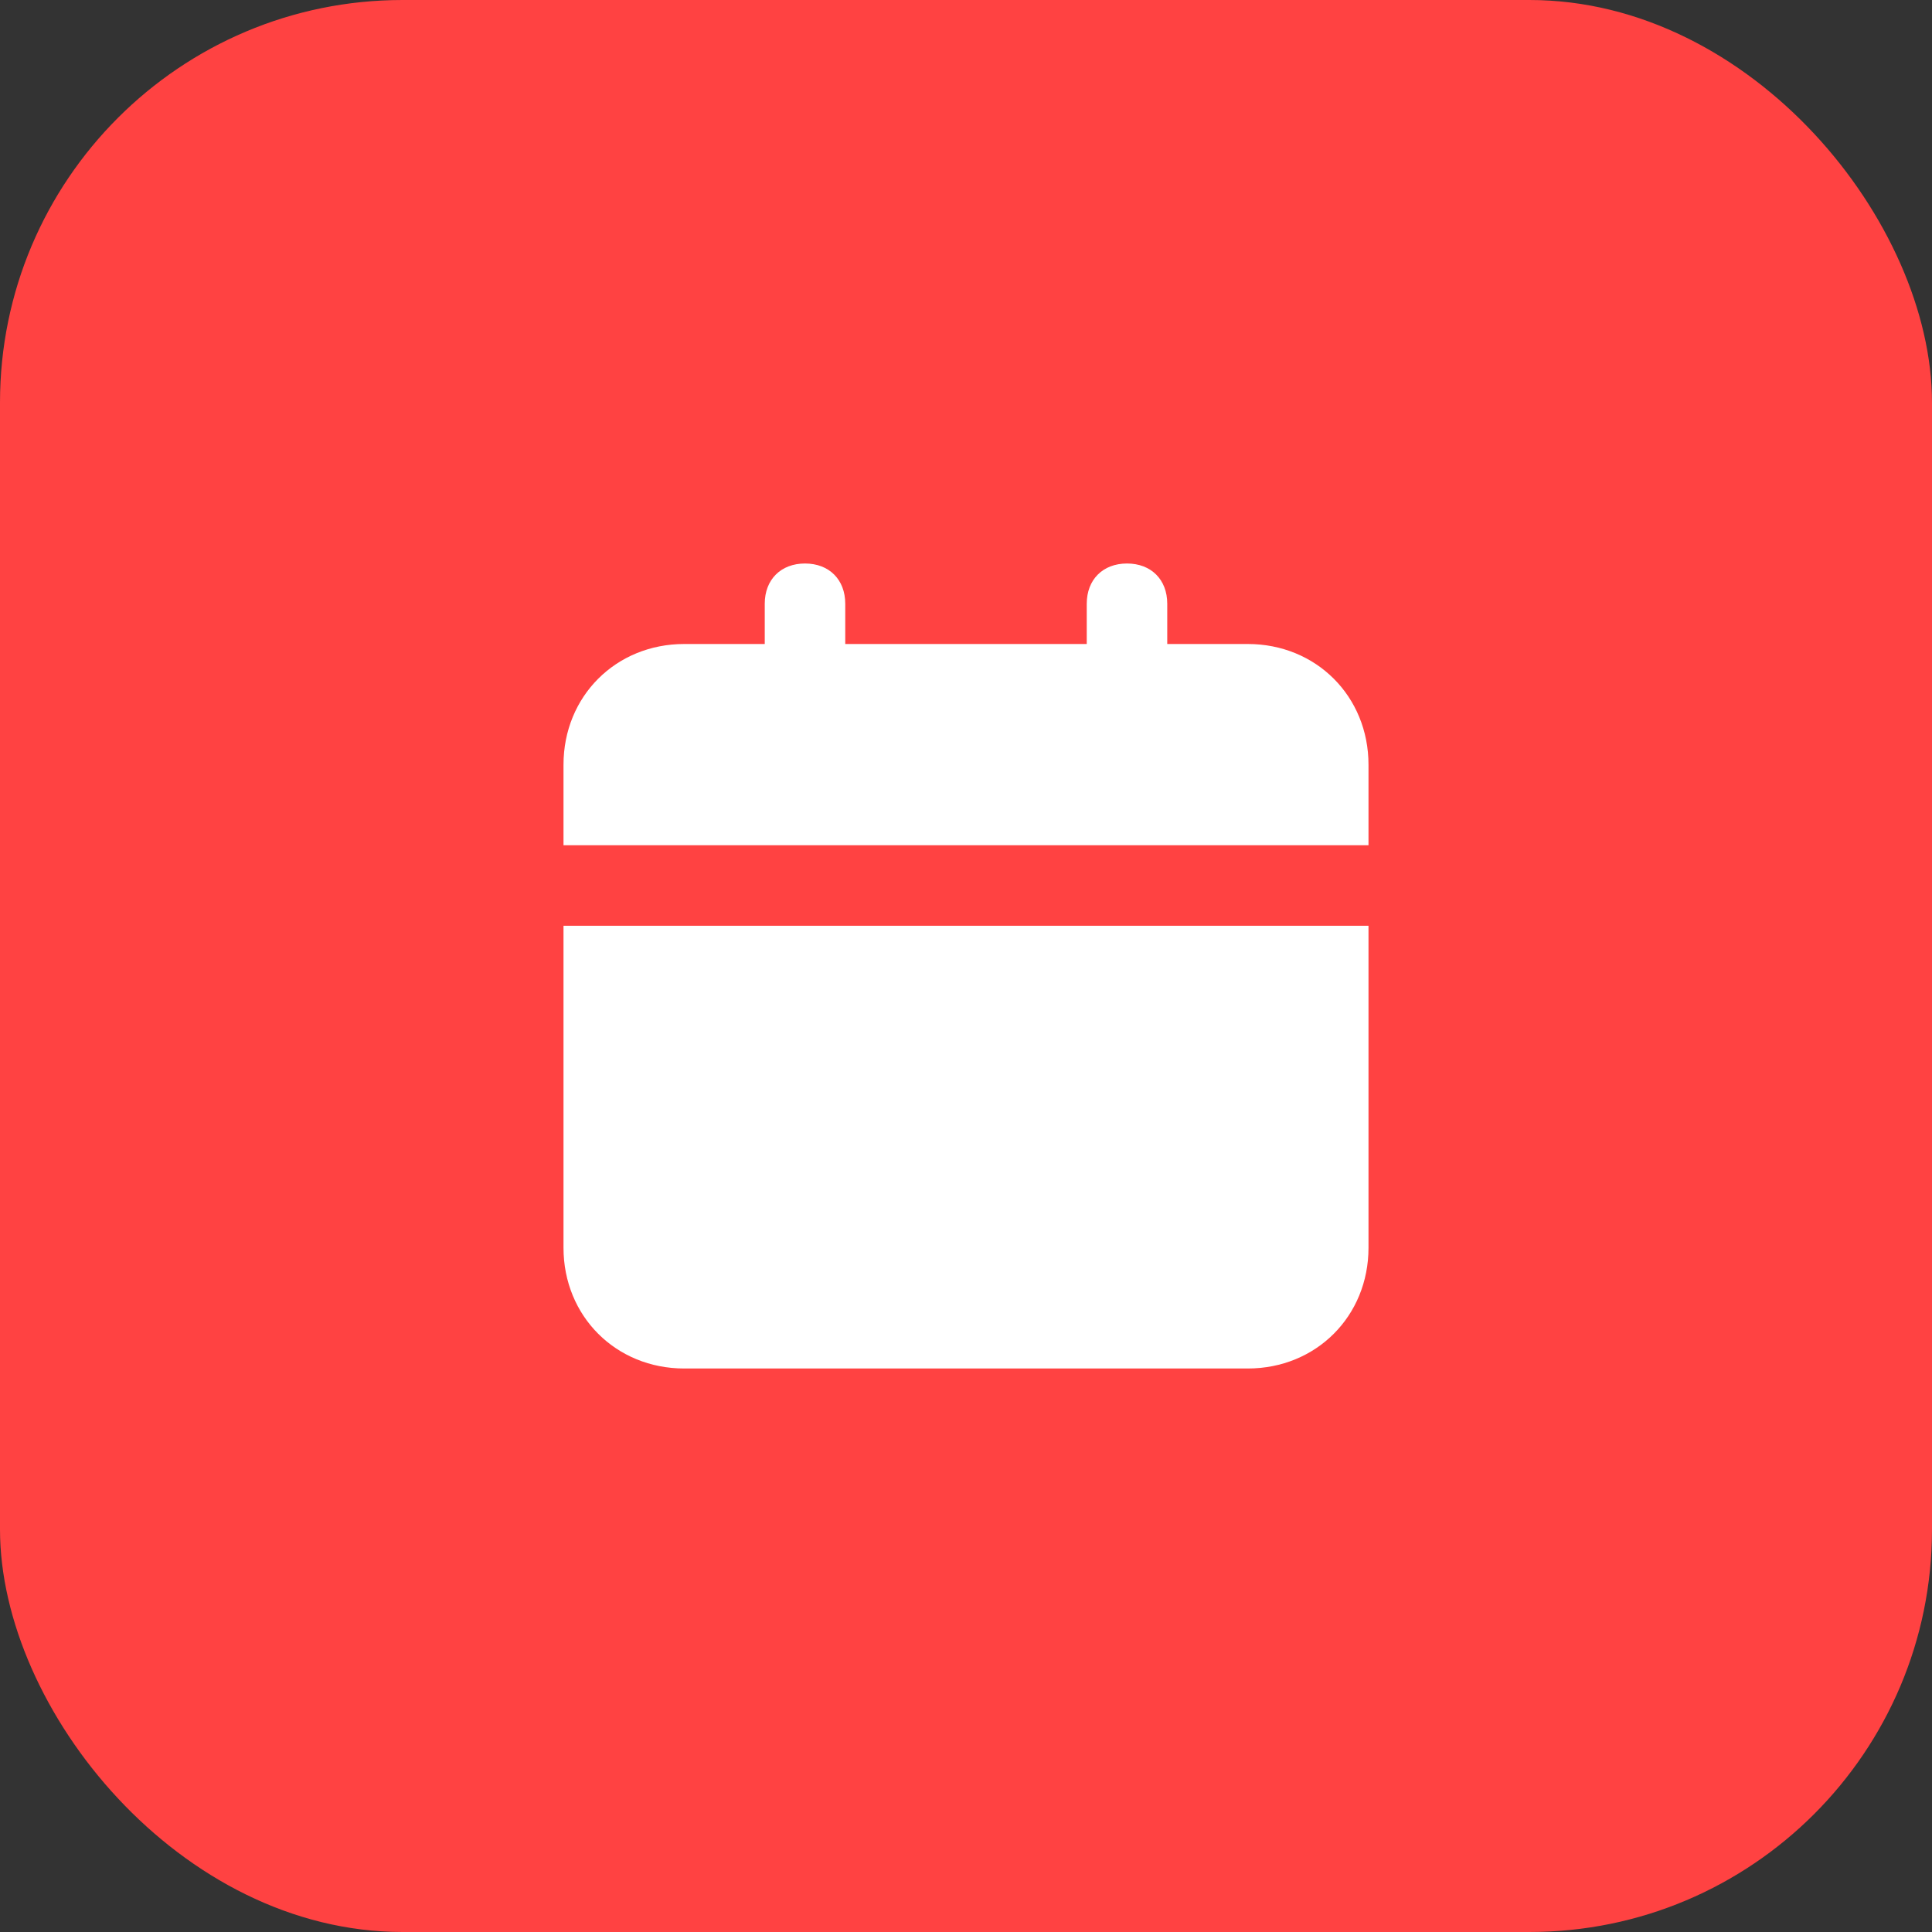 <svg width="48" height="48" viewBox="0 0 48 48" fill="none" xmlns="http://www.w3.org/2000/svg">
<rect x="0" y="0" width="48" height="48" fill="#333333" stroke="none"/>
<rect width="48" height="48" rx="10" fill="#FF4242"/>
<g clip-path="url(#clip0_2188_196)">
<path d="M14 31C14 32.7 15.3 34 17 34H31C32.7 34 34 32.7 34 31V23H14V31ZM31 16H29V15C29 14.4 28.6 14 28 14C27.4 14 27 14.4 27 15V16H21V15C21 14.4 20.6 14 20 14C19.4 14 19 14.4 19 15V16H17C15.3 16 14 17.3 14 19V21H34V19C34 17.3 32.7 16 31 16Z" fill="white"/>
</g>
<defs>
<clipPath id="clip0_2188_196">
<rect width="24" height="24" fill="white" transform="translate(12 12)"/>
</clipPath>
</defs>
</svg>

